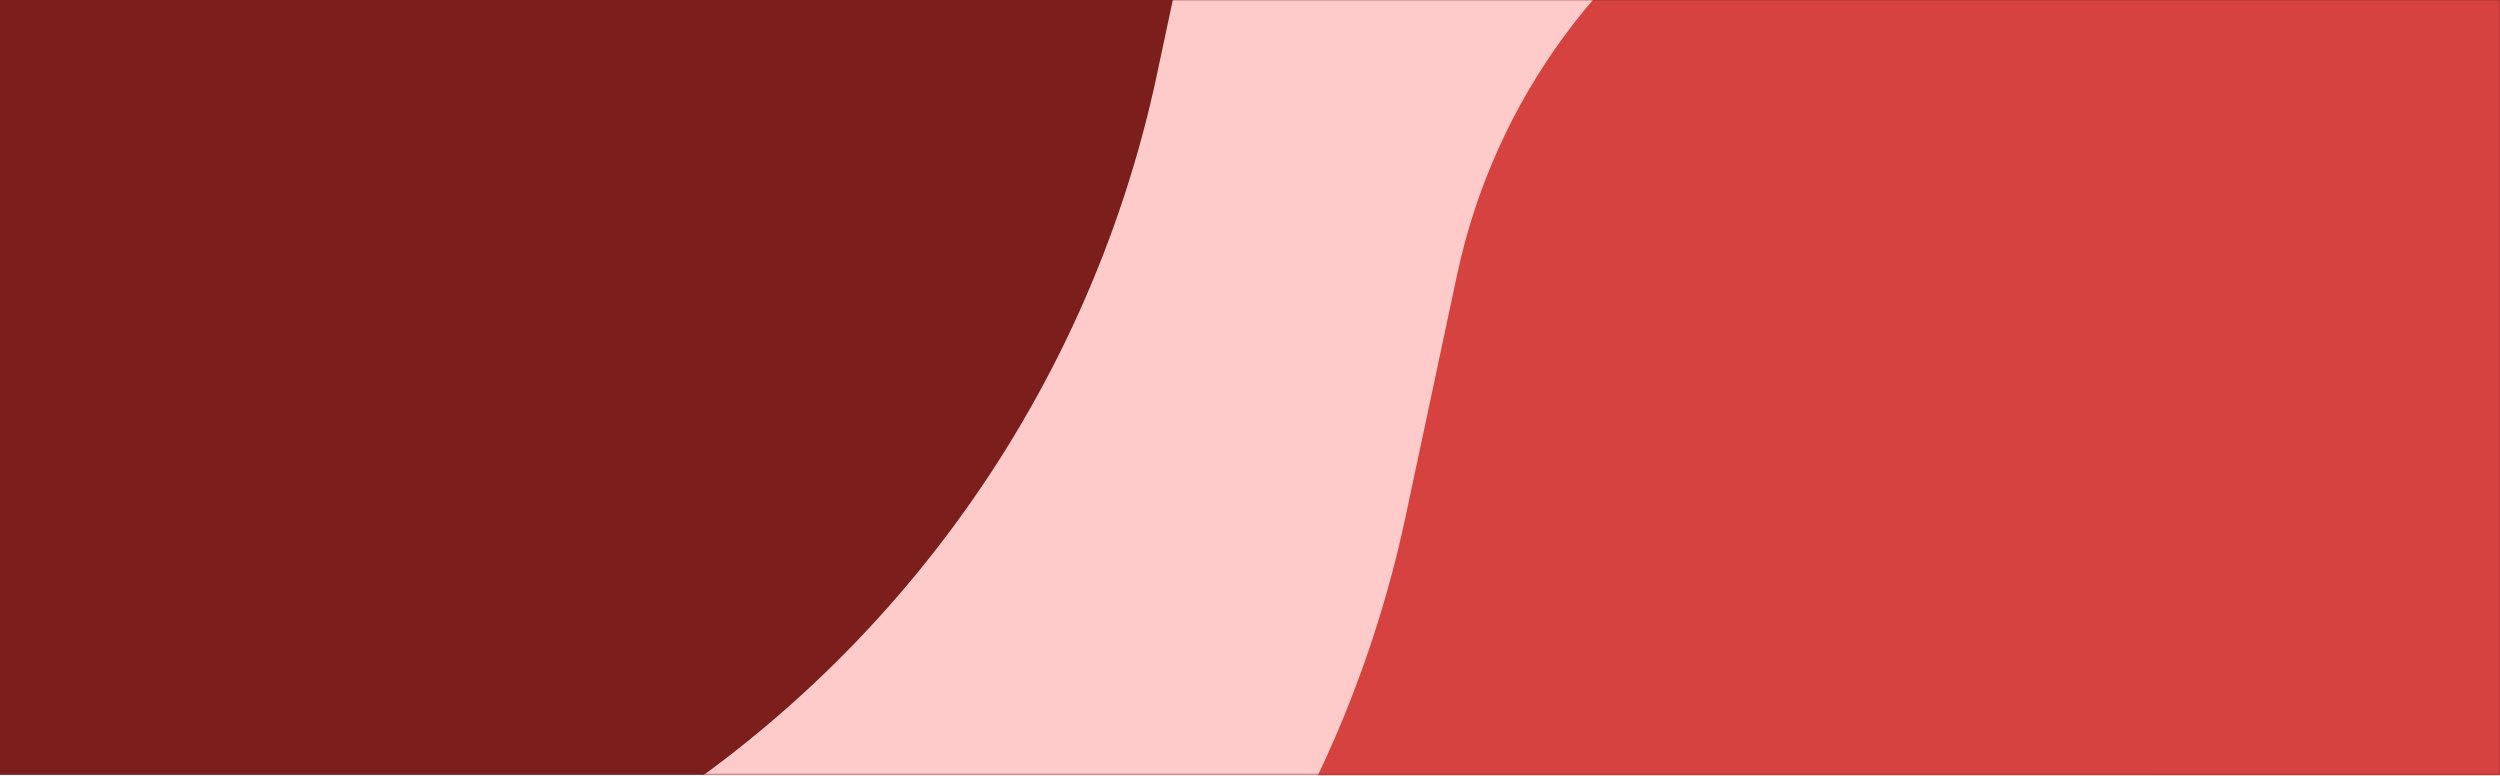 <svg width="1292" height="401" viewBox="0 0 1292 401" fill="none" xmlns="http://www.w3.org/2000/svg">
<g clip-path="url(#clip0_38_13)">
<path d="M1292 0H0V400.457H1292V0Z" fill="#7C1E1C"/>
<mask id="mask0_38_13" style="mask-type:alpha" maskUnits="userSpaceOnUse" x="0" y="0" width="1292" height="401">
<path d="M1292 0H0V400.457H1292V0Z" fill="#7C1E1C"/>
</mask>
<g mask="url(#mask0_38_13)">
<path d="M303.158 439.493L-216.409 731.878C-304.013 781.177 -335.065 892.158 -285.766 979.761C-236.468 1067.36 -125.487 1098.42 -37.883 1049.12L1103.55 406.782C1289.7 302.022 1355.69 66.187 1250.93 -119.97L1218.84 -176.99C1131.81 -331.656 935.865 -386.479 781.199 -299.441C700.794 -254.193 643.716 -176.568 624.498 -86.329L597.874 38.684C561.729 208.4 454.38 354.393 303.158 439.493Z" fill="#FFCBCA"/>
<path d="M431.672 667.86L-87.896 960.245C-175.499 1009.54 -206.551 1120.53 -157.253 1208.13C-107.954 1295.73 3.027 1326.78 90.63 1277.49L1232.06 635.149C1418.22 530.389 1484.2 294.554 1379.44 108.397L1347.36 51.378C1260.32 -103.289 1064.38 -158.112 909.713 -71.074C829.307 -25.826 772.229 51.799 753.011 142.038L726.387 267.051C690.243 436.767 582.894 582.76 431.672 667.86Z" fill="#D5423F"/>
</g>
</g>
<defs>
<clipPath id="clip0_38_13">
<rect width="1292" height="401" fill="white"/>
</clipPath>
</defs>
</svg>
